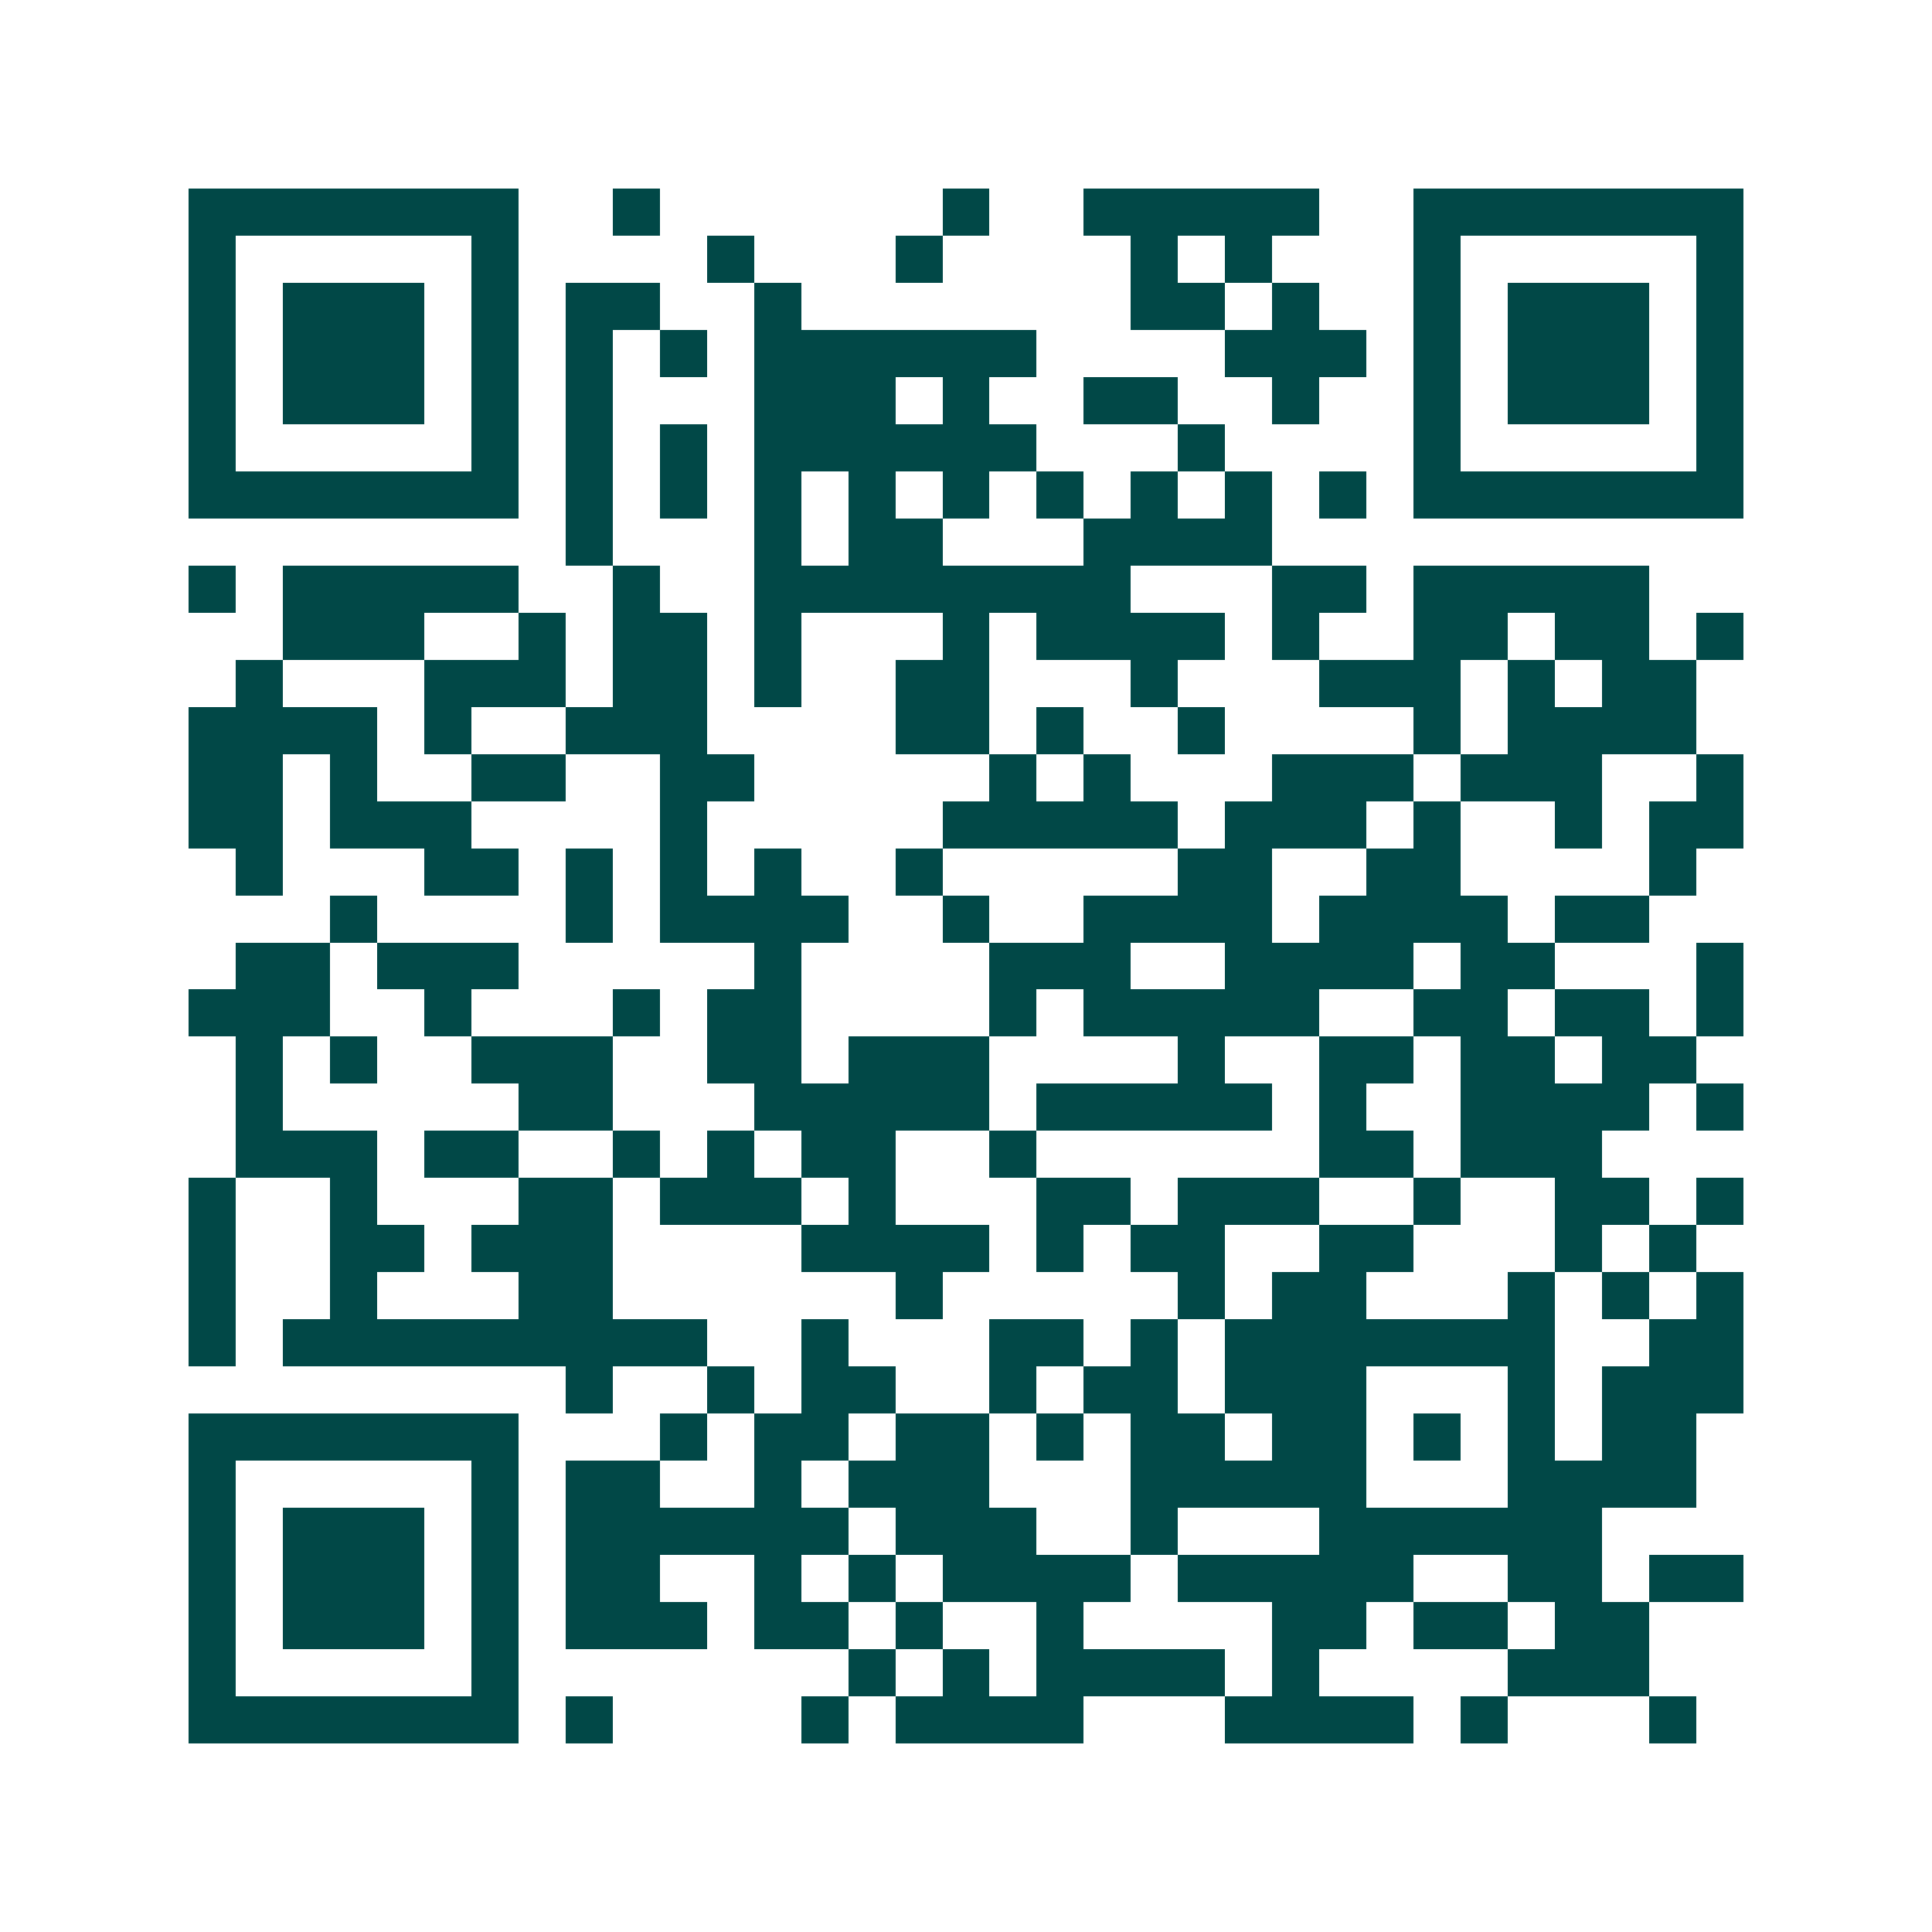<svg xmlns="http://www.w3.org/2000/svg" width="200" height="200" viewBox="0 0 41 41" shape-rendering="crispEdges"><path fill="#ffffff" d="M0 0h41v41H0z"/><path stroke="#014847" d="M4 4.5h7m2 0h1m6 0h1m2 0h5m2 0h7M4 5.5h1m5 0h1m4 0h1m3 0h1m4 0h1m1 0h1m3 0h1m5 0h1M4 6.5h1m1 0h3m1 0h1m1 0h2m2 0h1m7 0h2m1 0h1m2 0h1m1 0h3m1 0h1M4 7.5h1m1 0h3m1 0h1m1 0h1m1 0h1m1 0h6m4 0h3m1 0h1m1 0h3m1 0h1M4 8.5h1m1 0h3m1 0h1m1 0h1m3 0h3m1 0h1m2 0h2m2 0h1m2 0h1m1 0h3m1 0h1M4 9.5h1m5 0h1m1 0h1m1 0h1m1 0h6m3 0h1m4 0h1m5 0h1M4 10.5h7m1 0h1m1 0h1m1 0h1m1 0h1m1 0h1m1 0h1m1 0h1m1 0h1m1 0h1m1 0h7M12 11.5h1m3 0h1m1 0h2m3 0h4M4 12.5h1m1 0h5m2 0h1m2 0h8m3 0h2m1 0h5M6 13.5h3m2 0h1m1 0h2m1 0h1m3 0h1m1 0h4m1 0h1m2 0h2m1 0h2m1 0h1M5 14.5h1m3 0h3m1 0h2m1 0h1m2 0h2m3 0h1m3 0h3m1 0h1m1 0h2M4 15.5h4m1 0h1m2 0h3m4 0h2m1 0h1m2 0h1m4 0h1m1 0h4M4 16.5h2m1 0h1m2 0h2m2 0h2m5 0h1m1 0h1m3 0h3m1 0h3m2 0h1M4 17.5h2m1 0h3m4 0h1m5 0h5m1 0h3m1 0h1m2 0h1m1 0h2M5 18.5h1m3 0h2m1 0h1m1 0h1m1 0h1m2 0h1m5 0h2m2 0h2m4 0h1M7 19.5h1m4 0h1m1 0h4m2 0h1m2 0h4m1 0h4m1 0h2M5 20.5h2m1 0h3m5 0h1m4 0h3m2 0h4m1 0h2m3 0h1M4 21.5h3m2 0h1m3 0h1m1 0h2m4 0h1m1 0h5m2 0h2m1 0h2m1 0h1M5 22.5h1m1 0h1m2 0h3m2 0h2m1 0h3m4 0h1m2 0h2m1 0h2m1 0h2M5 23.5h1m5 0h2m3 0h5m1 0h5m1 0h1m2 0h4m1 0h1M5 24.5h3m1 0h2m2 0h1m1 0h1m1 0h2m2 0h1m6 0h2m1 0h3M4 25.5h1m2 0h1m3 0h2m1 0h3m1 0h1m3 0h2m1 0h3m2 0h1m2 0h2m1 0h1M4 26.5h1m2 0h2m1 0h3m4 0h4m1 0h1m1 0h2m2 0h2m3 0h1m1 0h1M4 27.5h1m2 0h1m3 0h2m6 0h1m5 0h1m1 0h2m3 0h1m1 0h1m1 0h1M4 28.5h1m1 0h9m2 0h1m3 0h2m1 0h1m1 0h7m2 0h2M12 29.5h1m2 0h1m1 0h2m2 0h1m1 0h2m1 0h3m3 0h1m1 0h3M4 30.5h7m3 0h1m1 0h2m1 0h2m1 0h1m1 0h2m1 0h2m1 0h1m1 0h1m1 0h2M4 31.5h1m5 0h1m1 0h2m2 0h1m1 0h3m3 0h5m3 0h4M4 32.5h1m1 0h3m1 0h1m1 0h6m1 0h3m2 0h1m3 0h6M4 33.5h1m1 0h3m1 0h1m1 0h2m2 0h1m1 0h1m1 0h4m1 0h5m2 0h2m1 0h2M4 34.5h1m1 0h3m1 0h1m1 0h3m1 0h2m1 0h1m2 0h1m4 0h2m1 0h2m1 0h2M4 35.5h1m5 0h1m7 0h1m1 0h1m1 0h4m1 0h1m4 0h3M4 36.5h7m1 0h1m4 0h1m1 0h4m3 0h4m1 0h1m3 0h1"/></svg>
